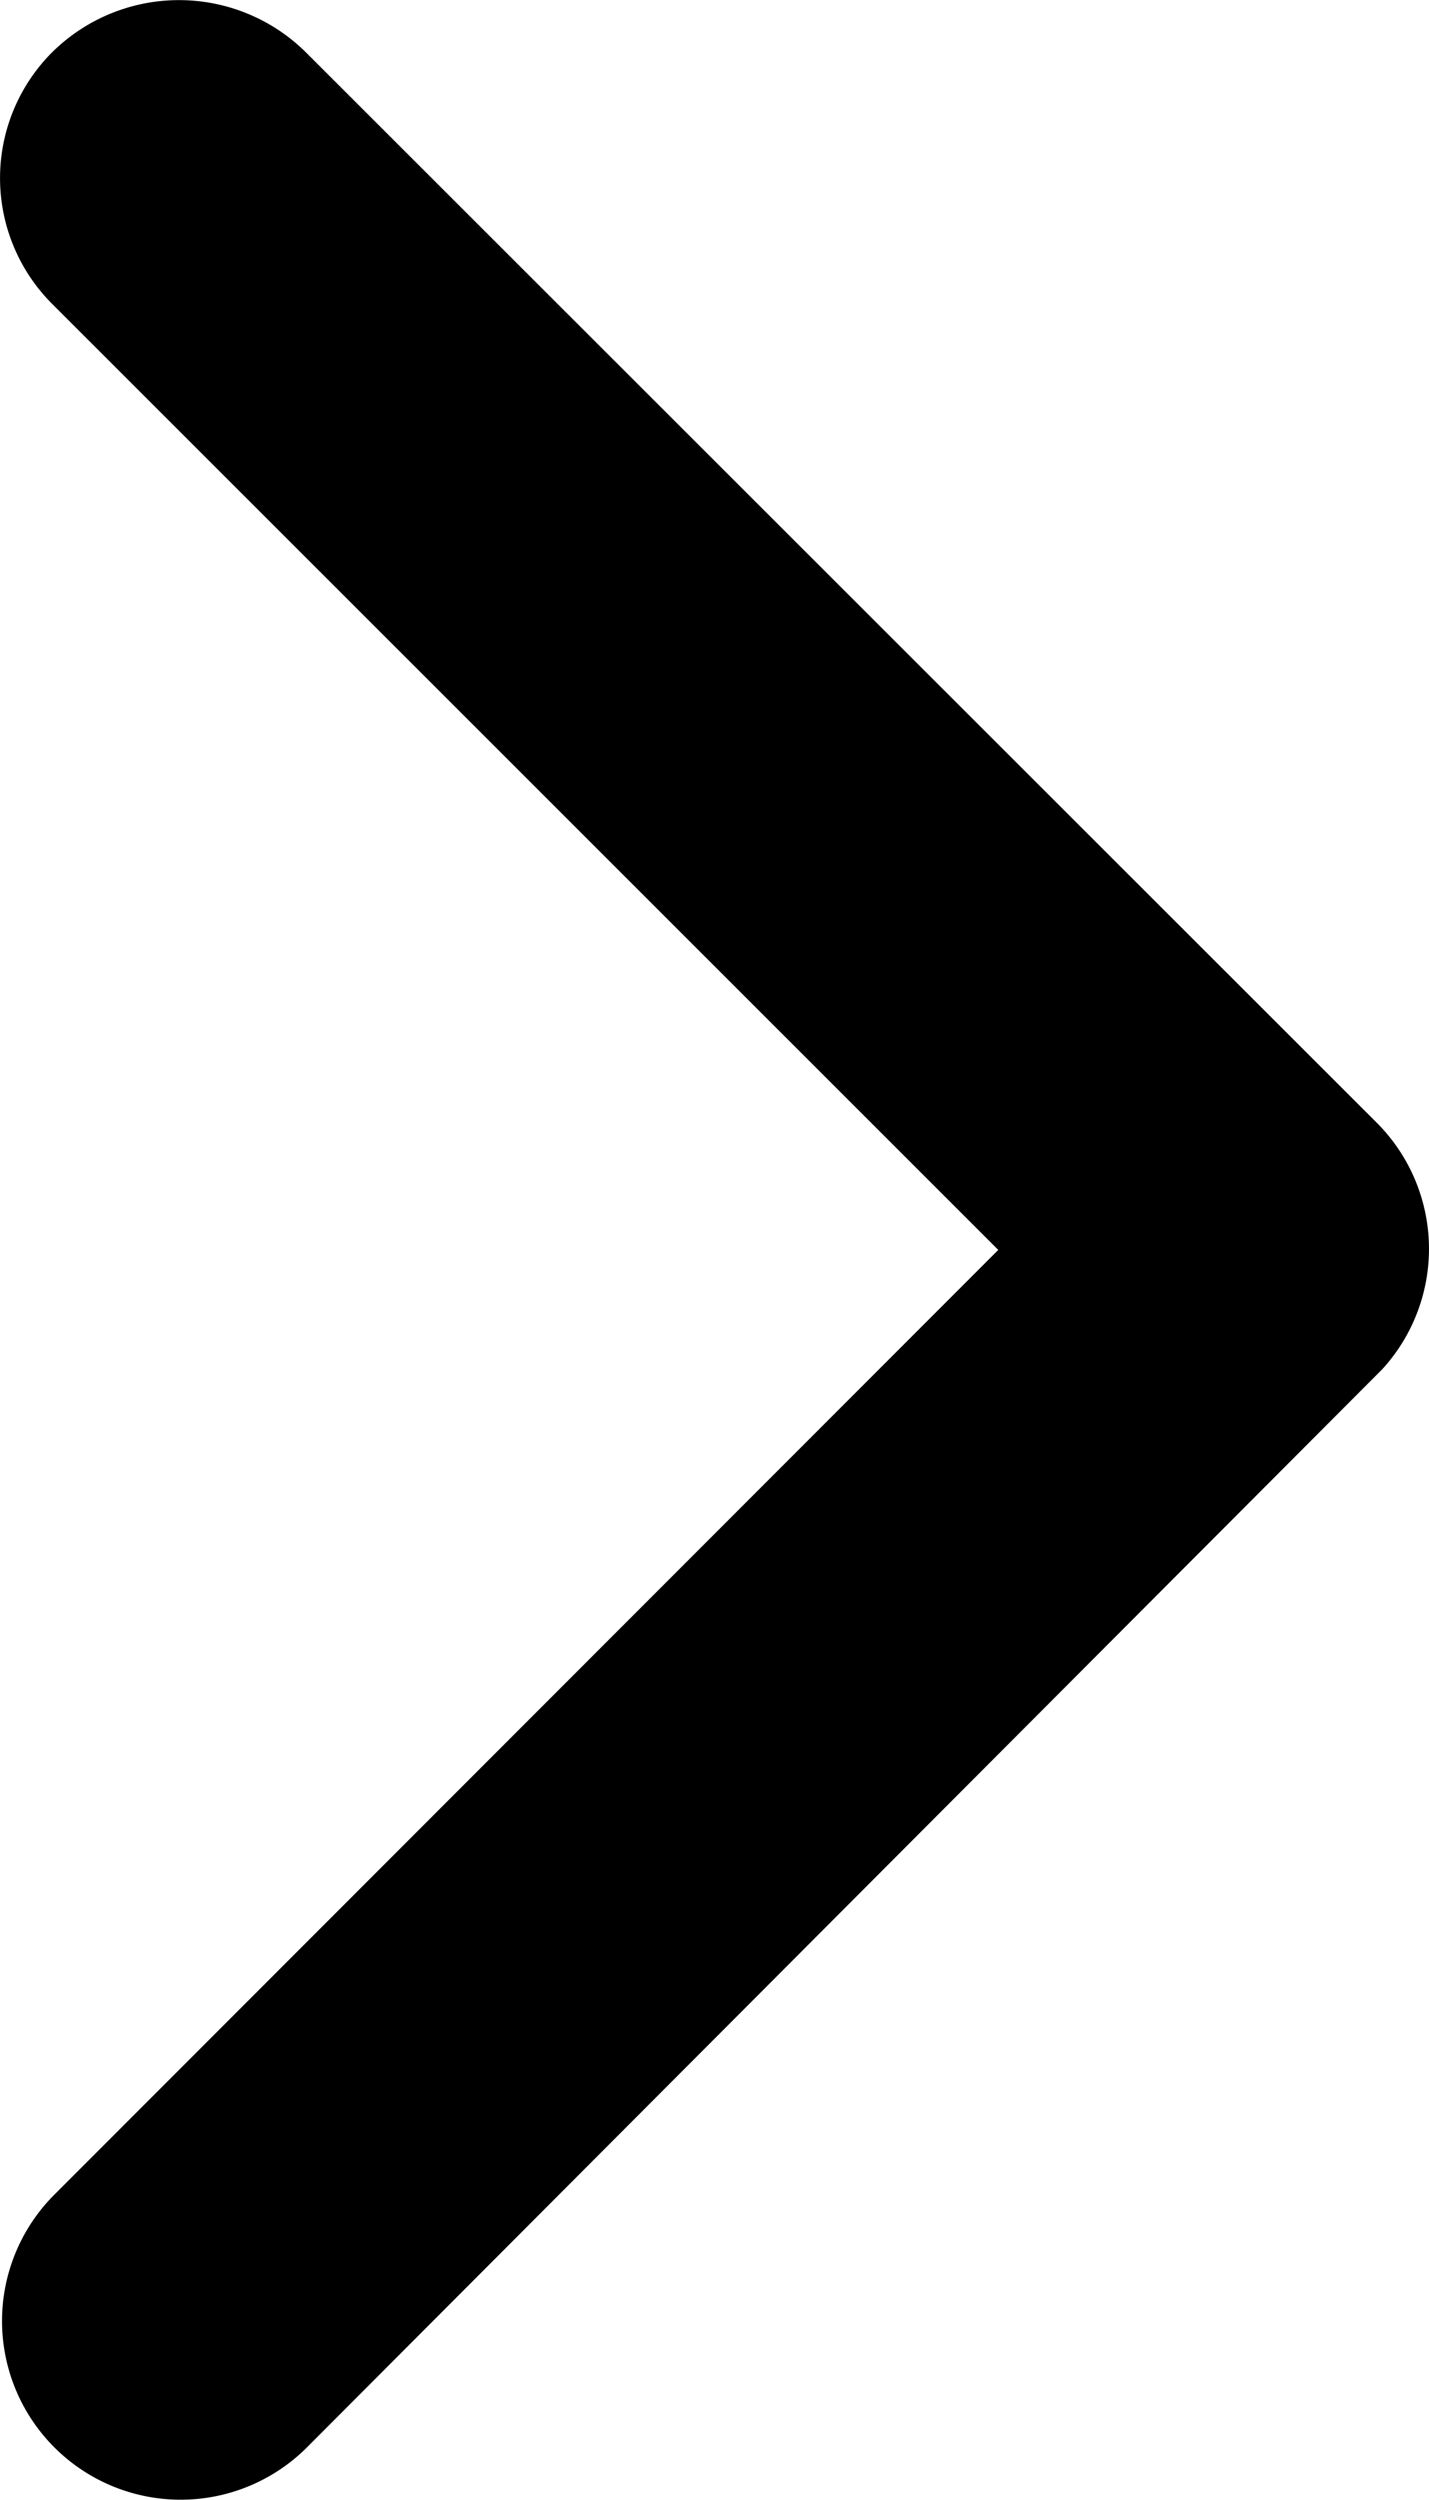 <svg xmlns="http://www.w3.org/2000/svg" width="21.392" height="37.414" viewBox="0 0 21.392 37.414">
  <path id="Icon_ionic-ios-arrow-forward" data-name="Icon ionic-ios-arrow-forward" d="M26.19,24.9,12.032,10.749a2.662,2.662,0,0,1,0-3.776,2.7,2.7,0,0,1,3.787,0L31.859,23a2.669,2.669,0,0,1,.078,3.687L15.83,42.83a2.674,2.674,0,0,1-3.787-3.776Z" transform="translate(-11.246 -6.196)"/>
</svg>
